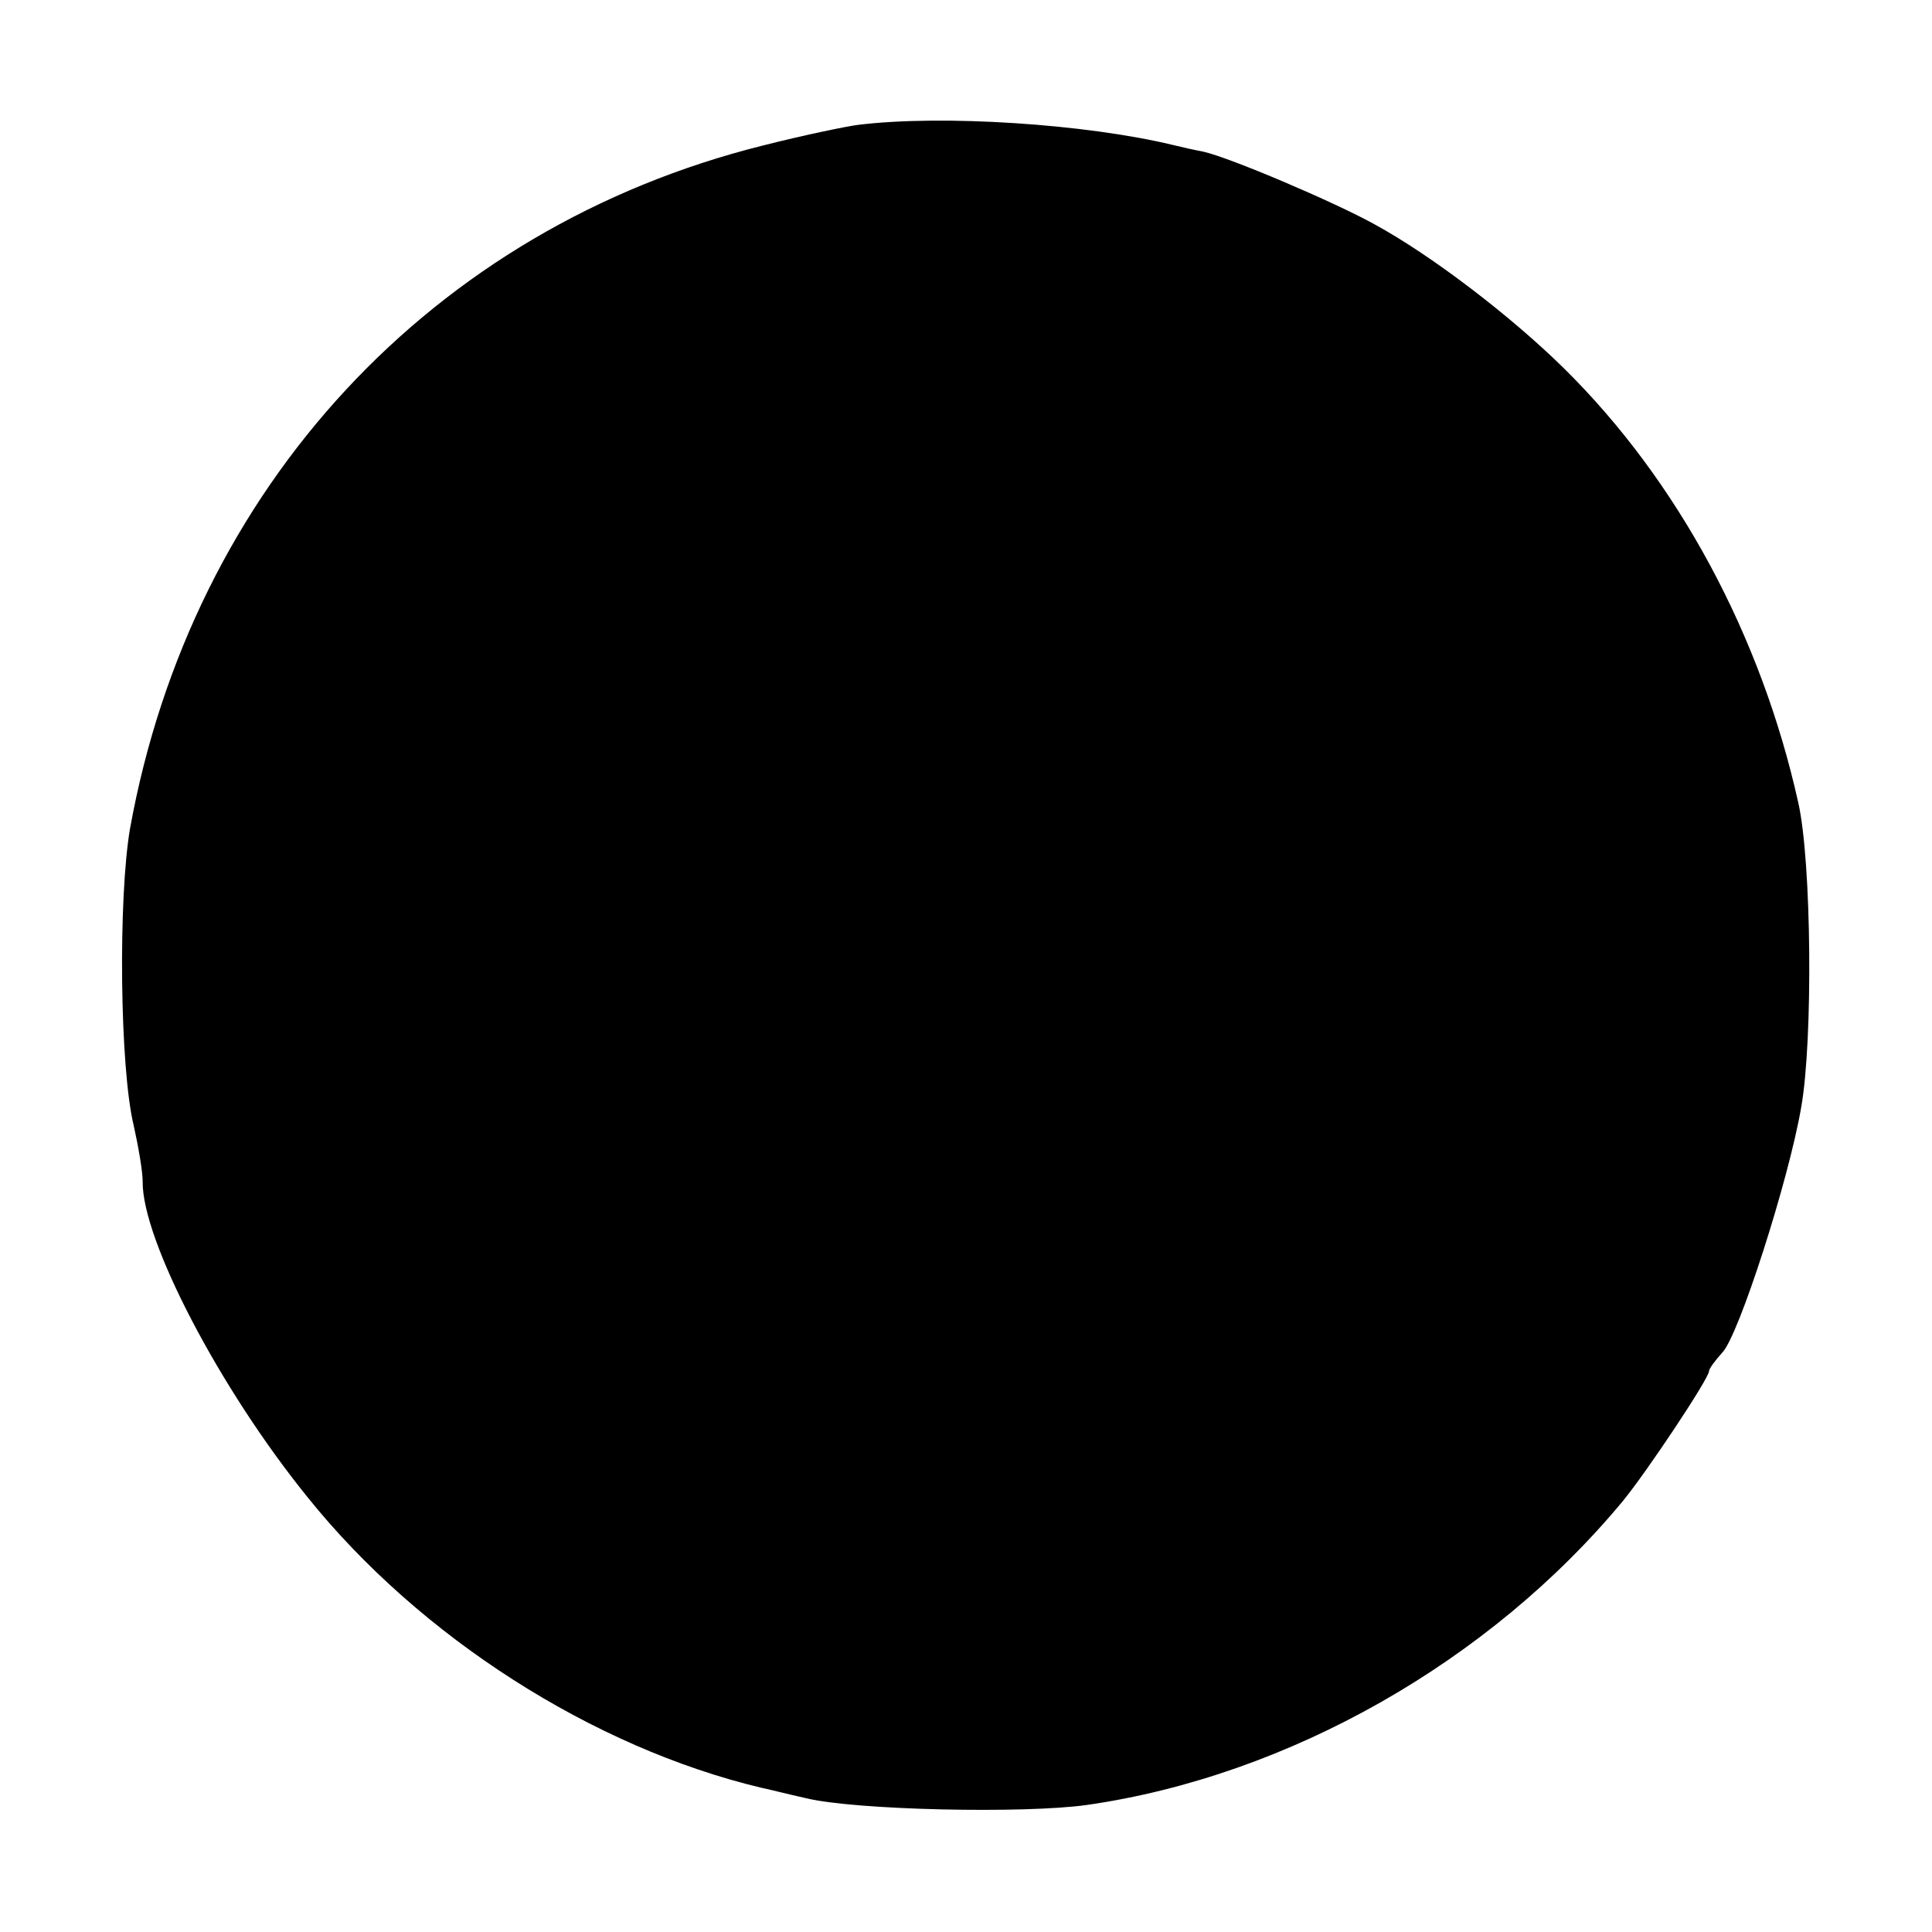 <?xml version="1.0" standalone="no"?>
<!DOCTYPE svg PUBLIC "-//W3C//DTD SVG 20010904//EN"
 "http://www.w3.org/TR/2001/REC-SVG-20010904/DTD/svg10.dtd">
<svg version="1.0" xmlns="http://www.w3.org/2000/svg"
 width="260pt" height="260pt" viewBox="0 0 260 260"
 preserveAspectRatio="xMidYMid meet">
<g transform="translate(0,260) scale(0.1,-0.1)"
fill="#000000" stroke="none">
<path d="M1155 2432 c-16 -2 -74 -14 -129 -28 -444 -111 -768 -460 -851 -919
-16 -93 -14 -322 5 -400 6 -27 12 -61 12 -75 -1 -78 103 -278 222 -425 151
-188 384 -337 611 -391 6 -1 33 -8 60 -14 66 -16 293 -21 378 -9 271 39 542
193 721 409 32 39 116 165 116 175 0 3 8 14 18 25 22 23 89 231 106 330 16 90
14 331 -4 410 -50 225 -162 433 -315 584 -71 70 -178 152 -255 194 -54 30
-195 90 -231 98 -11 2 -29 6 -41 9 -116 28 -309 41 -423 27z"/>
</g>
</svg>
